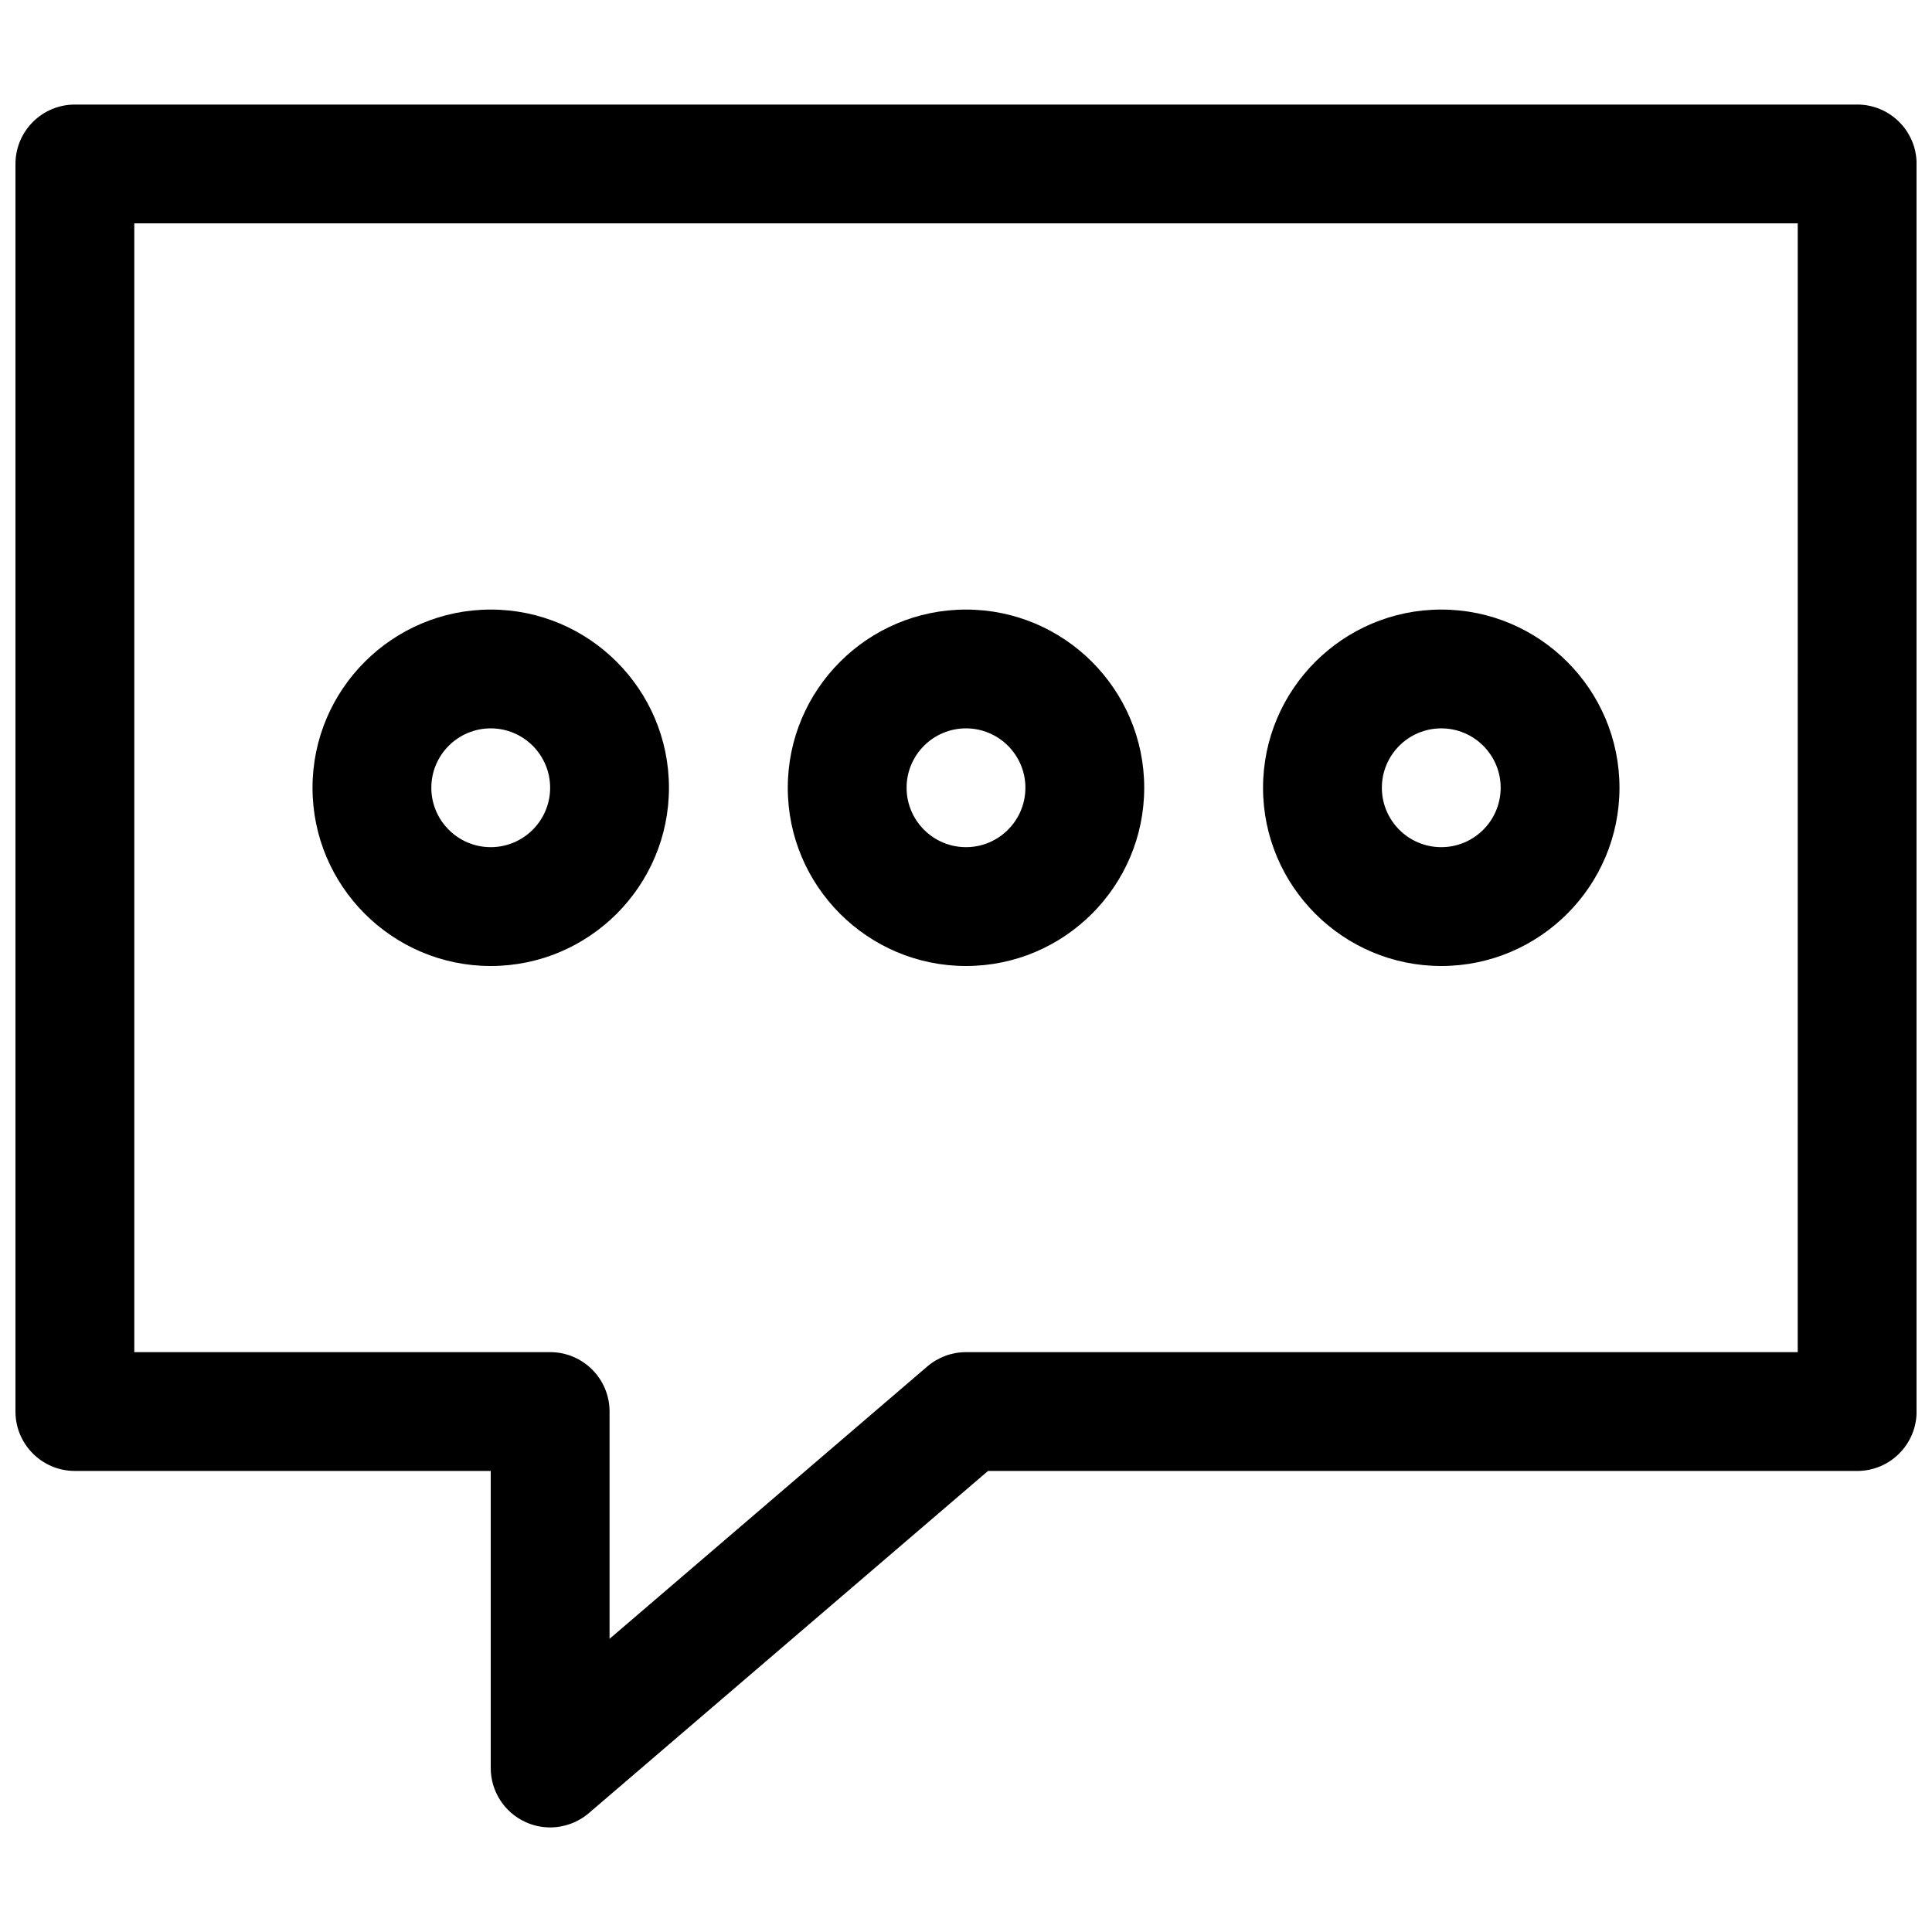 <?xml version="1.0" encoding="UTF-8"?>
<!-- Uploaded to: ICON Repo, www.svgrepo.com, Generator: ICON Repo Mixer Tools -->
<svg width="800px" height="800px" version="1.1" viewBox="144 144 512 512" xmlns="http://www.w3.org/2000/svg">
 <defs>
  <clipPath id="a">
   <path d="m148.09 171h503.81v458h-503.81z"/>
  </clipPath>
 </defs>
 <path d="m400 400c26.047 0 47.23-21.184 47.23-47.23s-21.184-47.23-47.23-47.23-47.23 21.184-47.23 47.23c-0.004 26.047 21.18 47.23 47.23 47.23zm0-62.977c8.684 0 15.742 7.062 15.742 15.742 0 8.684-7.062 15.742-15.742 15.742-8.684 0-15.742-7.062-15.742-15.742-0.004-8.684 7.059-15.742 15.742-15.742z"/>
 <path d="m274.05 400c26.047 0 47.23-21.184 47.23-47.23s-21.184-47.23-47.23-47.23-47.23 21.184-47.23 47.23c-0.004 26.047 21.18 47.23 47.23 47.23zm0-62.977c8.684 0 15.742 7.062 15.742 15.742 0 8.684-7.062 15.742-15.742 15.742-8.684 0-15.742-7.062-15.742-15.742-0.004-8.684 7.059-15.742 15.742-15.742z"/>
 <path d="m525.95 400c26.047 0 47.23-21.184 47.23-47.23s-21.184-47.23-47.23-47.23-47.23 21.184-47.23 47.23 21.184 47.23 47.23 47.23zm0-62.977c8.684 0 15.742 7.062 15.742 15.742 0 8.684-7.062 15.742-15.742 15.742-8.684 0-15.742-7.062-15.742-15.742 0-8.684 7.062-15.742 15.742-15.742z"/>
 <g clip-path="url(#a)">
  <path d="m636.16 171.71h-472.32c-8.688 0-15.742 7.051-15.742 15.742v330.62c0 8.691 7.055 15.742 15.742 15.742h110.21v78.719c0 6.148 3.582 11.738 9.164 14.305 2.113 0.973 4.348 1.445 6.582 1.445 3.691 0 7.344-1.301 10.25-3.785l105.79-90.68h230.34c8.691 0 15.742-7.055 15.742-15.742v-330.63c0-8.691-7.051-15.742-15.742-15.742zm-15.746 330.62h-220.41c-3.762 0-7.391 1.348-10.25 3.785l-84.215 72.188v-60.23c0-8.691-7.055-15.742-15.742-15.742h-110.21v-299.14h440.83z"/>
 </g>
</svg>